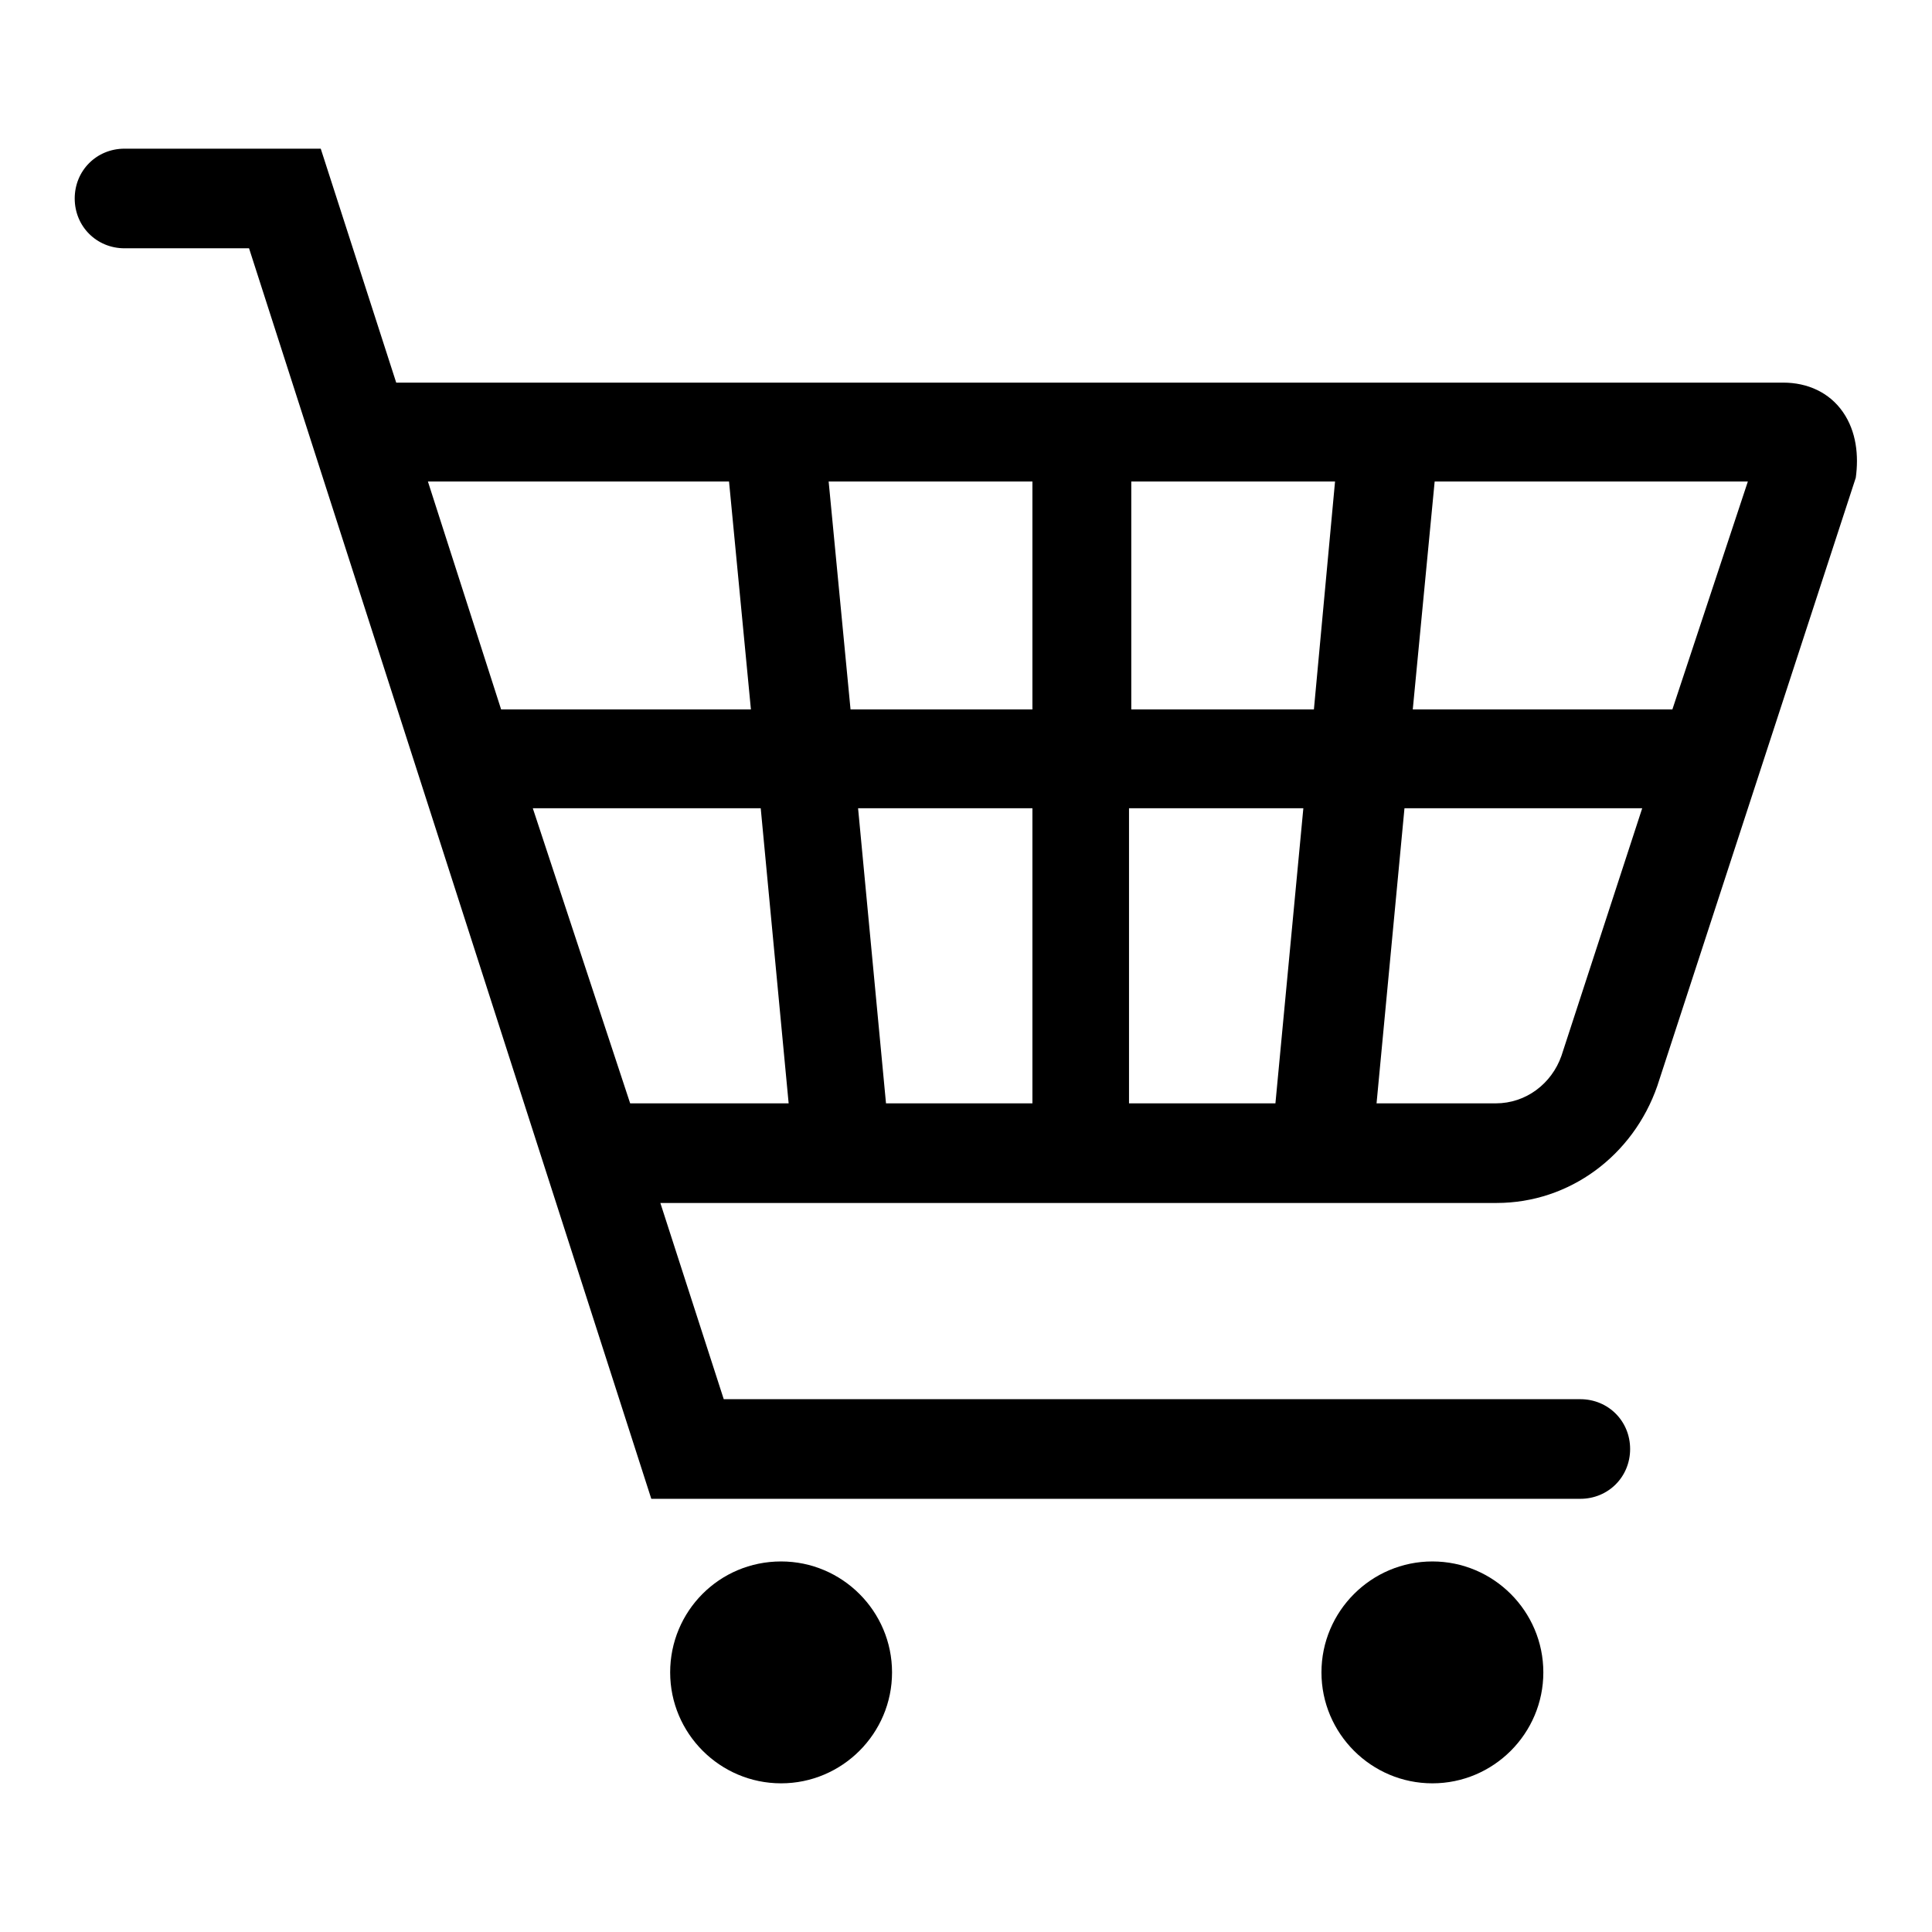 <?xml version="1.0" encoding="utf-8"?>
<!-- Svg Vector Icons : http://www.onlinewebfonts.com/icon -->
<!DOCTYPE svg PUBLIC "-//W3C//DTD SVG 1.1//EN" "http://www.w3.org/Graphics/SVG/1.1/DTD/svg11.dtd">
<svg version="1.1" xmlns="http://www.w3.org/2000/svg" xmlns:xlink="http://www.w3.org/1999/xlink" x="0px" y="0px" viewBox="0 0 256 256" enable-background="new 0 0 256 256" xml:space="preserve">
<g> <path fill="#000000" d="M88.8,221.6c0,8.1,6.6,14.7,14.7,14.7c8.1,0,14.7-6.6,14.7-14.7s-6.6-14.7-14.7-14.7 C95.3,206.9,88.8,213.5,88.8,221.6z M175.1,221.6c0,8.1,6.6,14.7,14.7,14.7c8.1,0,14.7-6.6,14.7-14.7s-6.6-14.7-14.7-14.7 C181.7,206.9,175.1,213.5,175.1,221.6z M244.2,54.6c-1.8-2.6-4.7-3.9-7.9-3.9H52.5l-10-31h-26c-3.7,0-6.6,2.9-6.6,6.6 c0,3.7,2.9,6.6,6.6,6.6h16.5l53.3,165.7h123.1c3.7,0,6.6-2.9,6.6-6.6c0-3.7-2.9-6.6-6.6-6.6H95.9l-8.4-26h110.8 c9.7,0,18.1-6.3,21.3-15.5l26.3-80.6C246.3,60.4,246,57.2,244.2,54.6z M136.8,107.1v39.1h-19.4l-3.7-39.1H136.8z M112.7,94 l-2.9-30.2h27V94H112.7z M149.9,107.1h22.8l-3.7,39.1h-19.4v-39.1H149.9z M149.9,94V63.8h27L174.1,94H149.9z M96.6,63.8L99.5,94 H66.4l-9.7-30.2H96.6z M70.6,107.1h30.2l3.7,39.1h-21L70.6,107.1z M206.9,139.9c-1.3,3.7-4.7,6.3-8.7,6.3h-15.8l3.7-39.1h31.5 L206.9,139.9z M221.6,94h-34.4l2.9-30.2h41.5L221.6,94z"/></g>
</svg>
